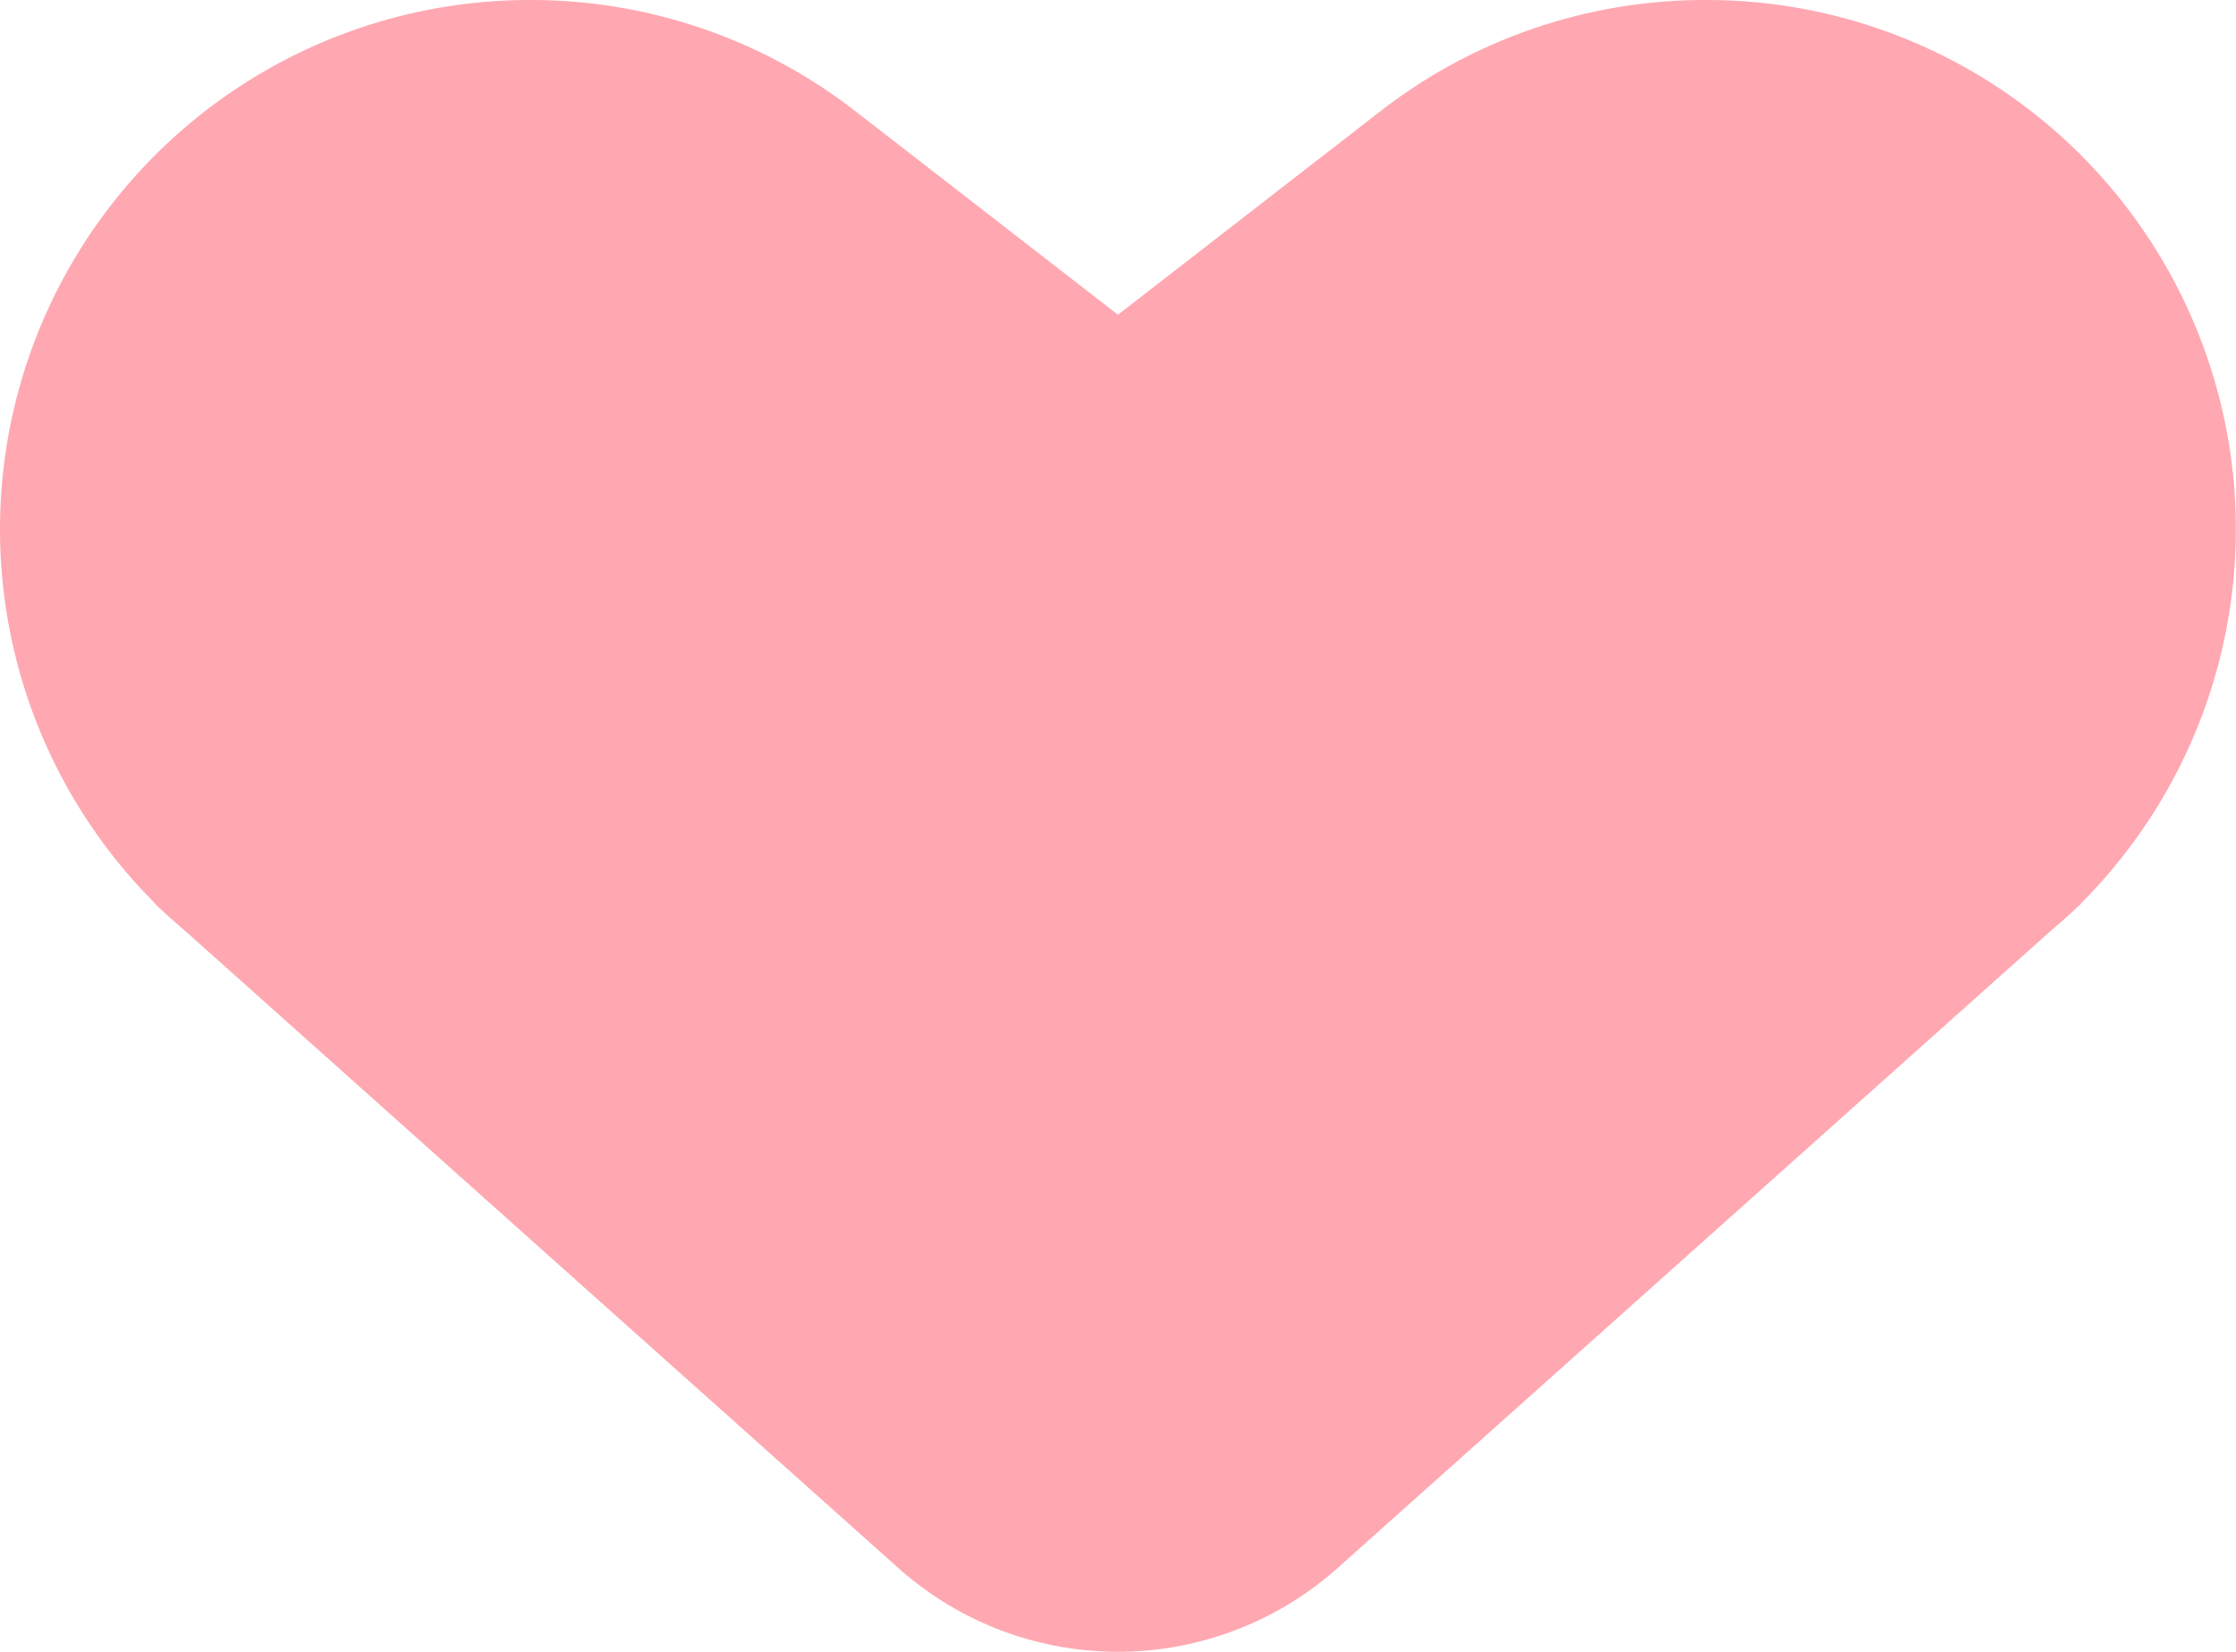 <svg xmlns="http://www.w3.org/2000/svg" width="94.999" height="70.176" viewBox="0 0 94.999 70.176">
  <path id="Path_323" data-name="Path 323" d="M45.333,0A22.477,22.477,0,0,0,31.521,4.731l-11.143,8.64L9.232,4.731A22.457,22.457,0,0,0-4.574,0,22.515,22.515,0,0,0-22.391,8.7a22.466,22.466,0,0,0,1.878,29.7h-.027l.182.163c.355.347.737.673,1.119,1L11.049,66.62a14.016,14.016,0,0,0,18.658,0L60,39.555c.377-.326.756-.649,1.109-.991L61.3,38.4h-.027A22.486,22.486,0,0,0,45.333,0" transform="translate(27.12)" fill="#ffa8b1"/>
</svg>
